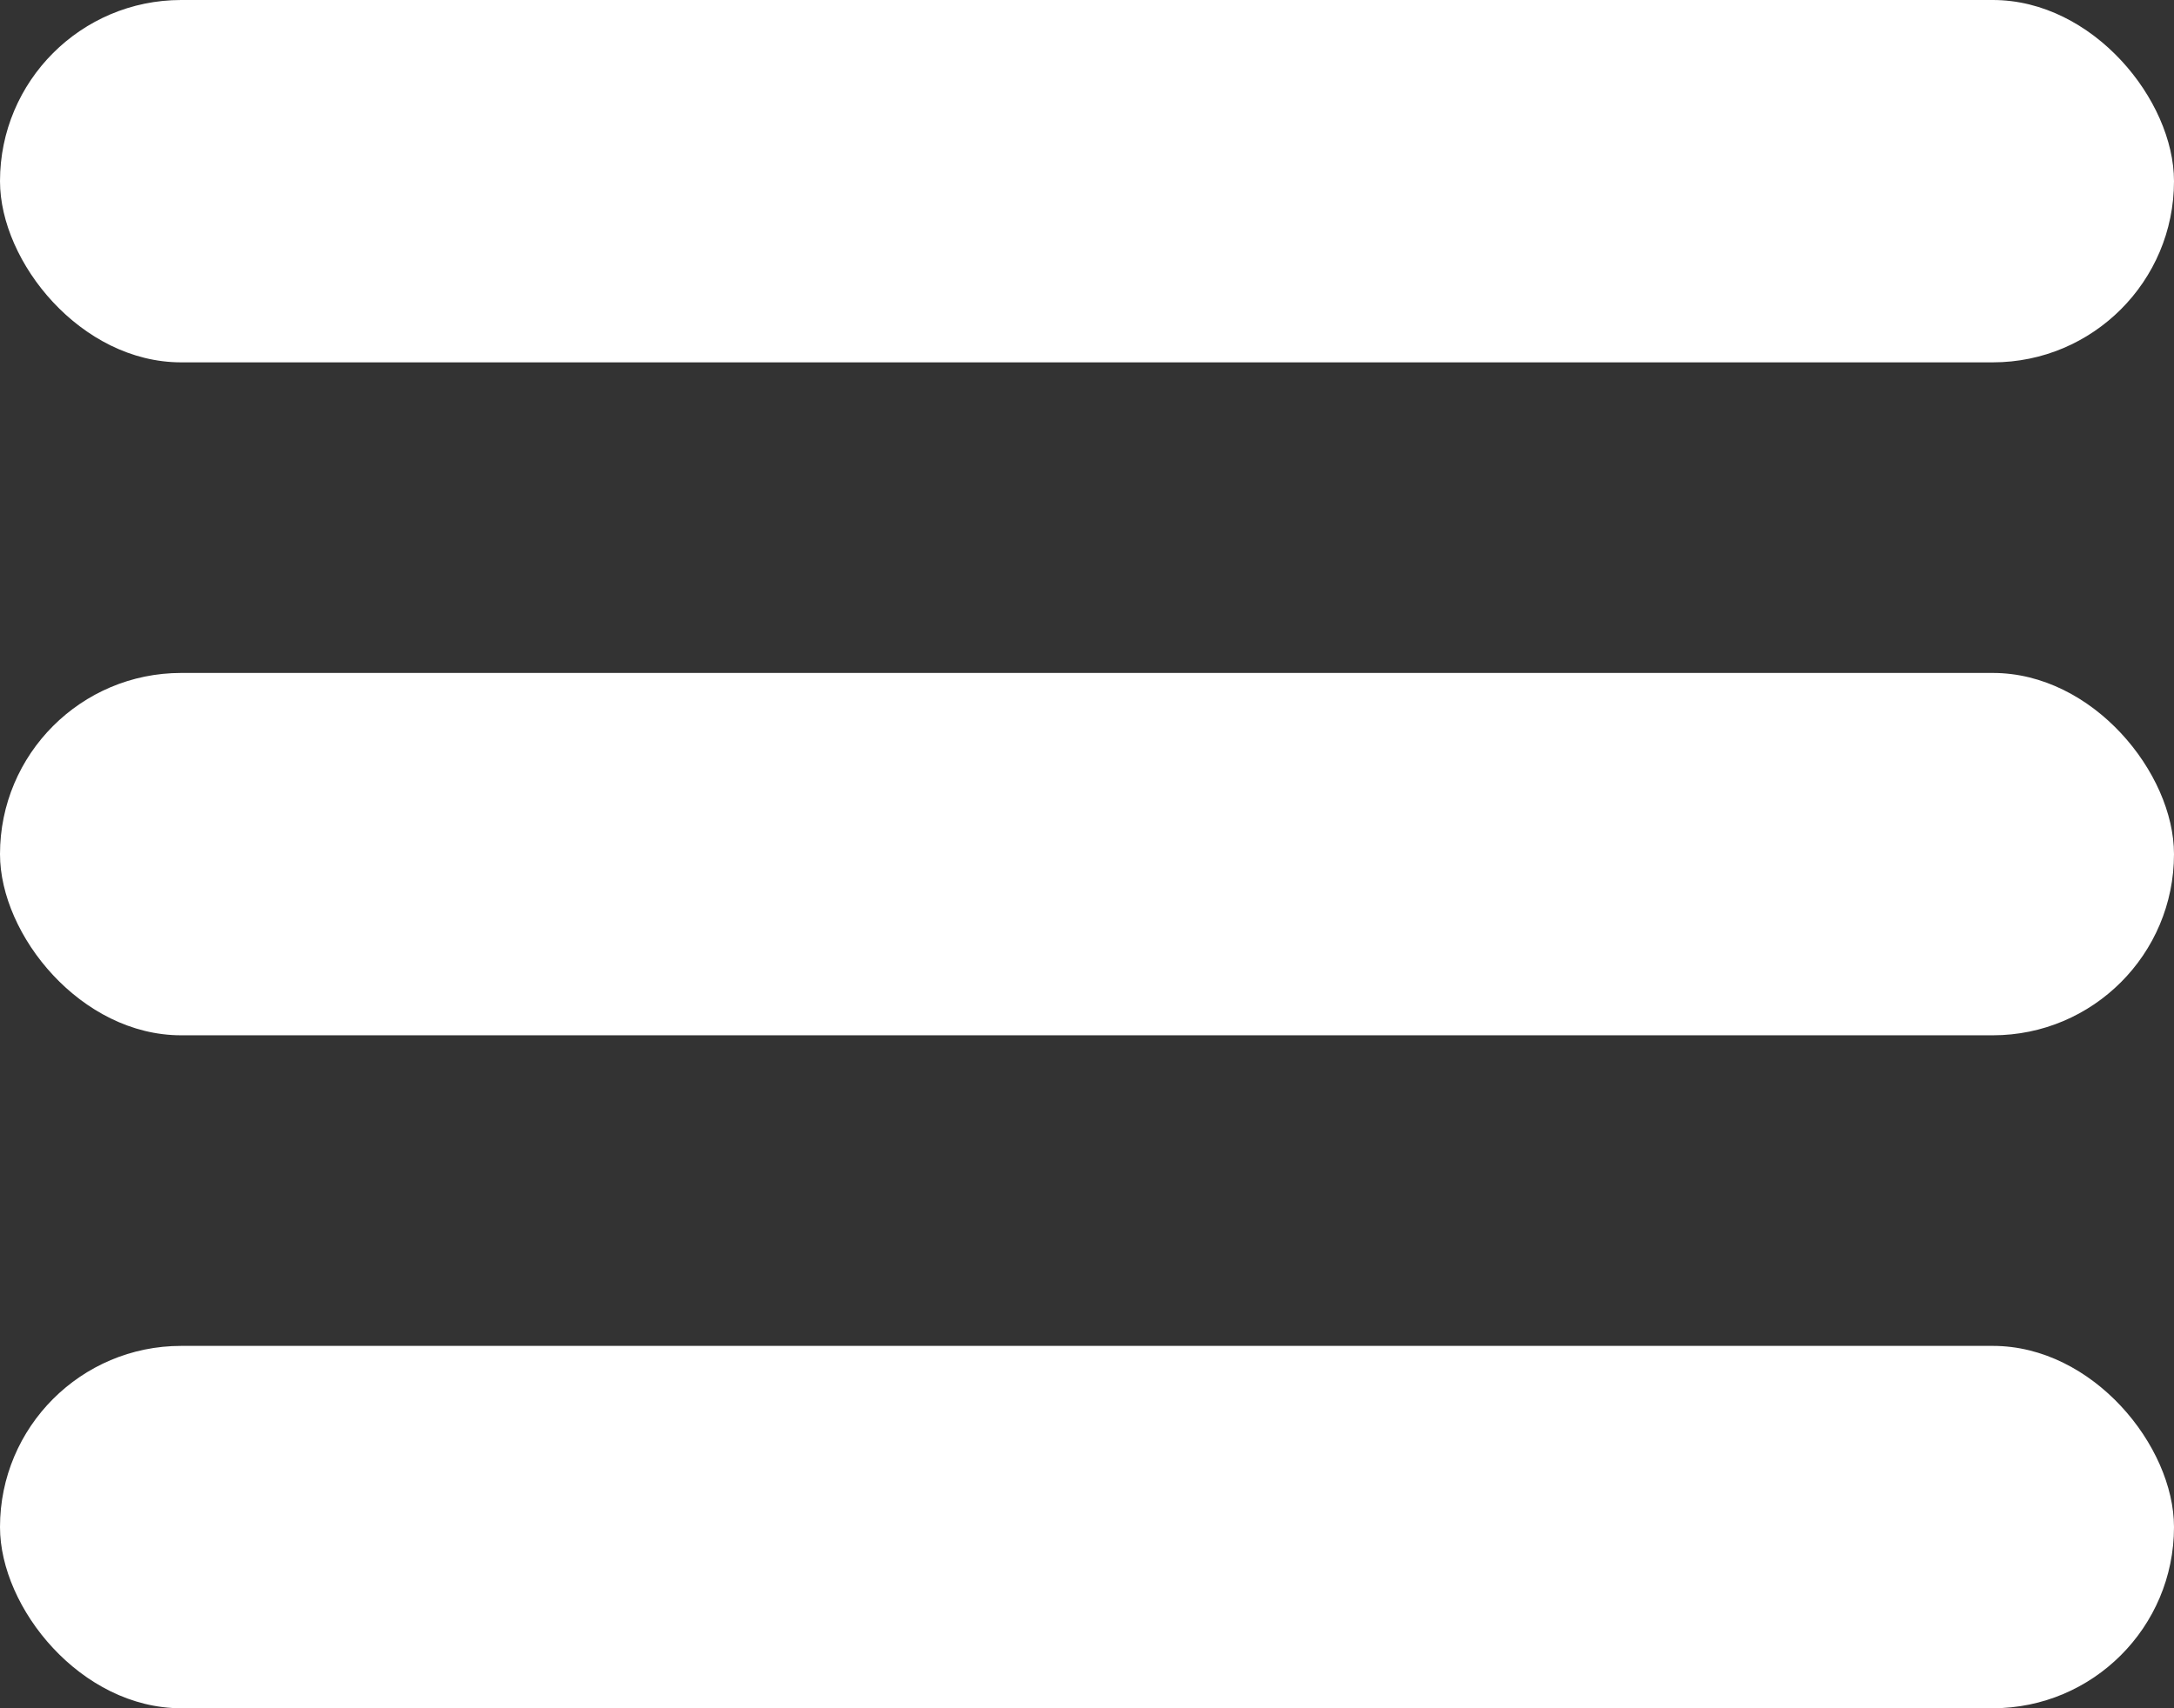 <?xml version="1.0" encoding="UTF-8"?> <svg xmlns="http://www.w3.org/2000/svg" width="42" height="33" viewBox="0 0 42 33" fill="none"><rect x="0" y="0" width="42" height="33" fill="#333333" stroke="none"/> <rect width="42" height="7" rx="3.5" fill="white"></rect> <rect y="13" width="42" height="7" rx="3.5" fill="white"></rect> <rect y="26" width="42" height="7" rx="3.5" fill="white"></rect> </svg> 
